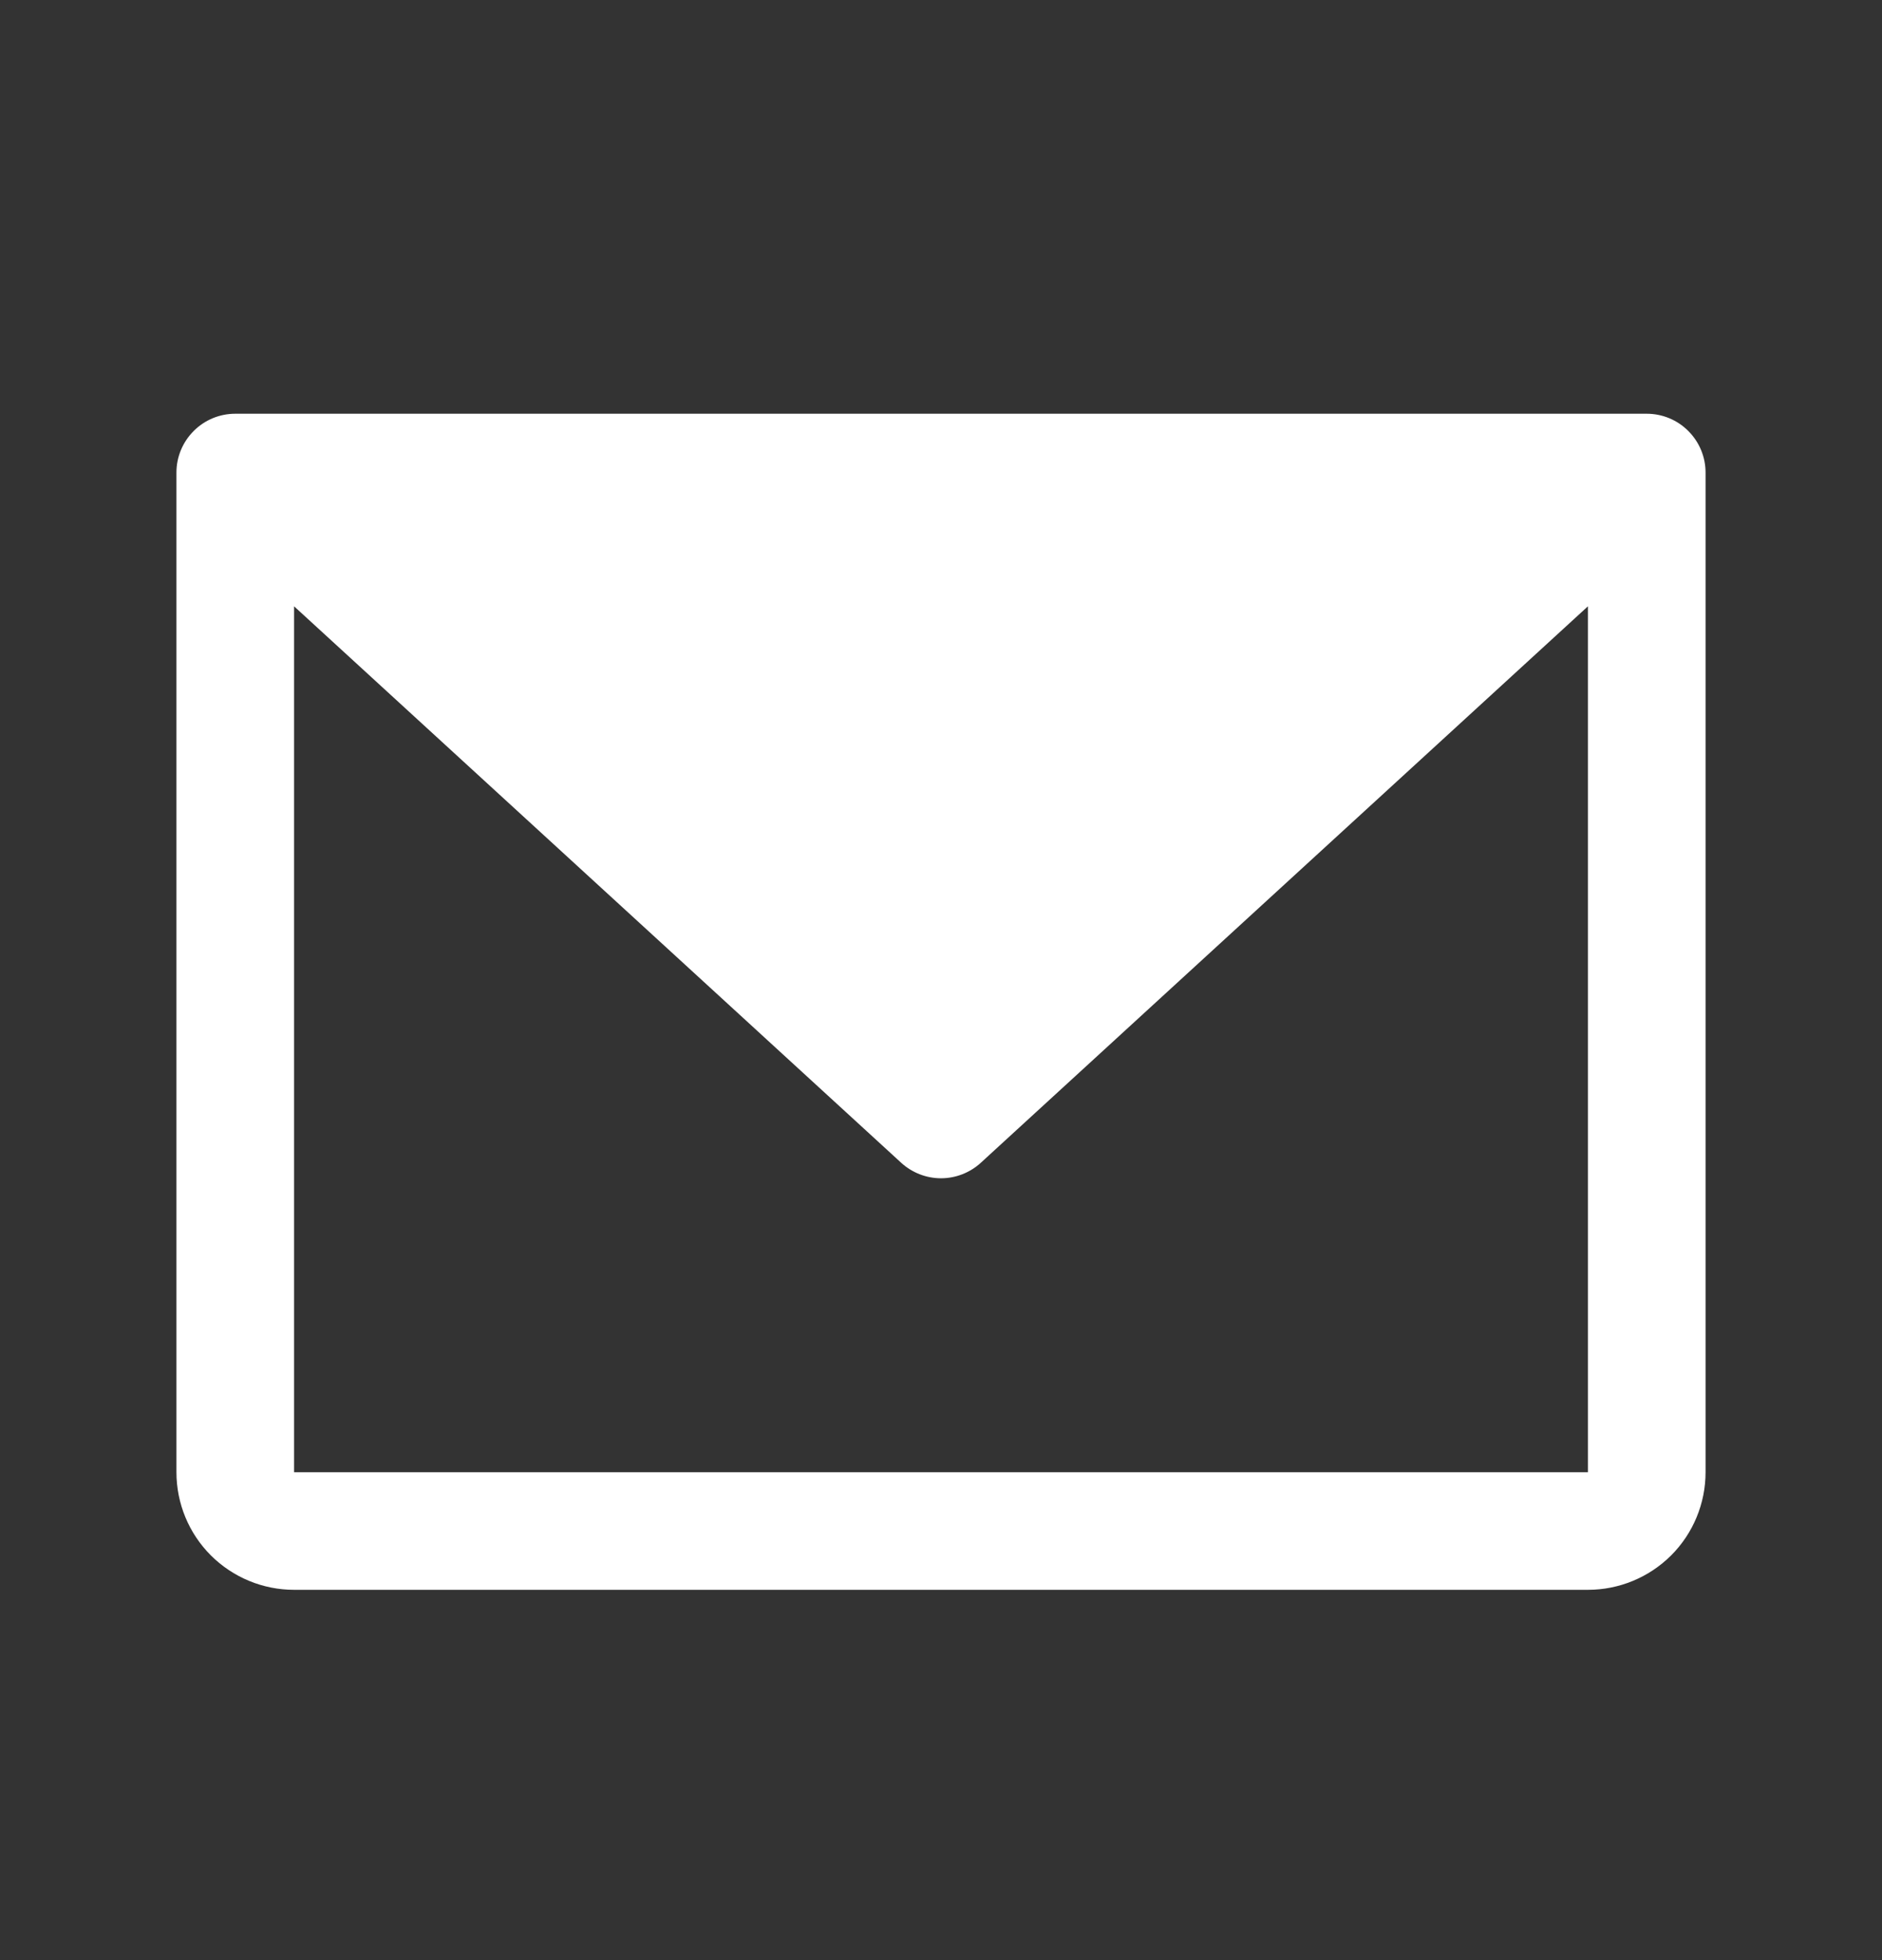 <svg width="24" height="25" viewBox="0 0 24 25" fill="none" xmlns="http://www.w3.org/2000/svg">
<rect x="0" y="0" width="24" height="25" fill="#333333" stroke="none"/>
<g id="Frame">
<path id="Vector" d="M21 5.277H3C2.801 5.277 2.61 5.356 2.47 5.497C2.329 5.638 2.25 5.828 2.25 6.027V18.777C2.25 19.175 2.408 19.557 2.689 19.838C2.971 20.119 3.352 20.277 3.75 20.277H20.25C20.648 20.277 21.029 20.119 21.311 19.838C21.592 19.557 21.75 19.175 21.75 18.777V6.027C21.75 5.828 21.671 5.638 21.53 5.497C21.39 5.356 21.199 5.277 21 5.277ZM20.25 18.777H3.75V7.733L11.493 14.831C11.631 14.957 11.812 15.028 12 15.028C12.188 15.028 12.369 14.957 12.507 14.831L20.25 7.733V18.777Z" fill="white"/>
</g>
</svg>
